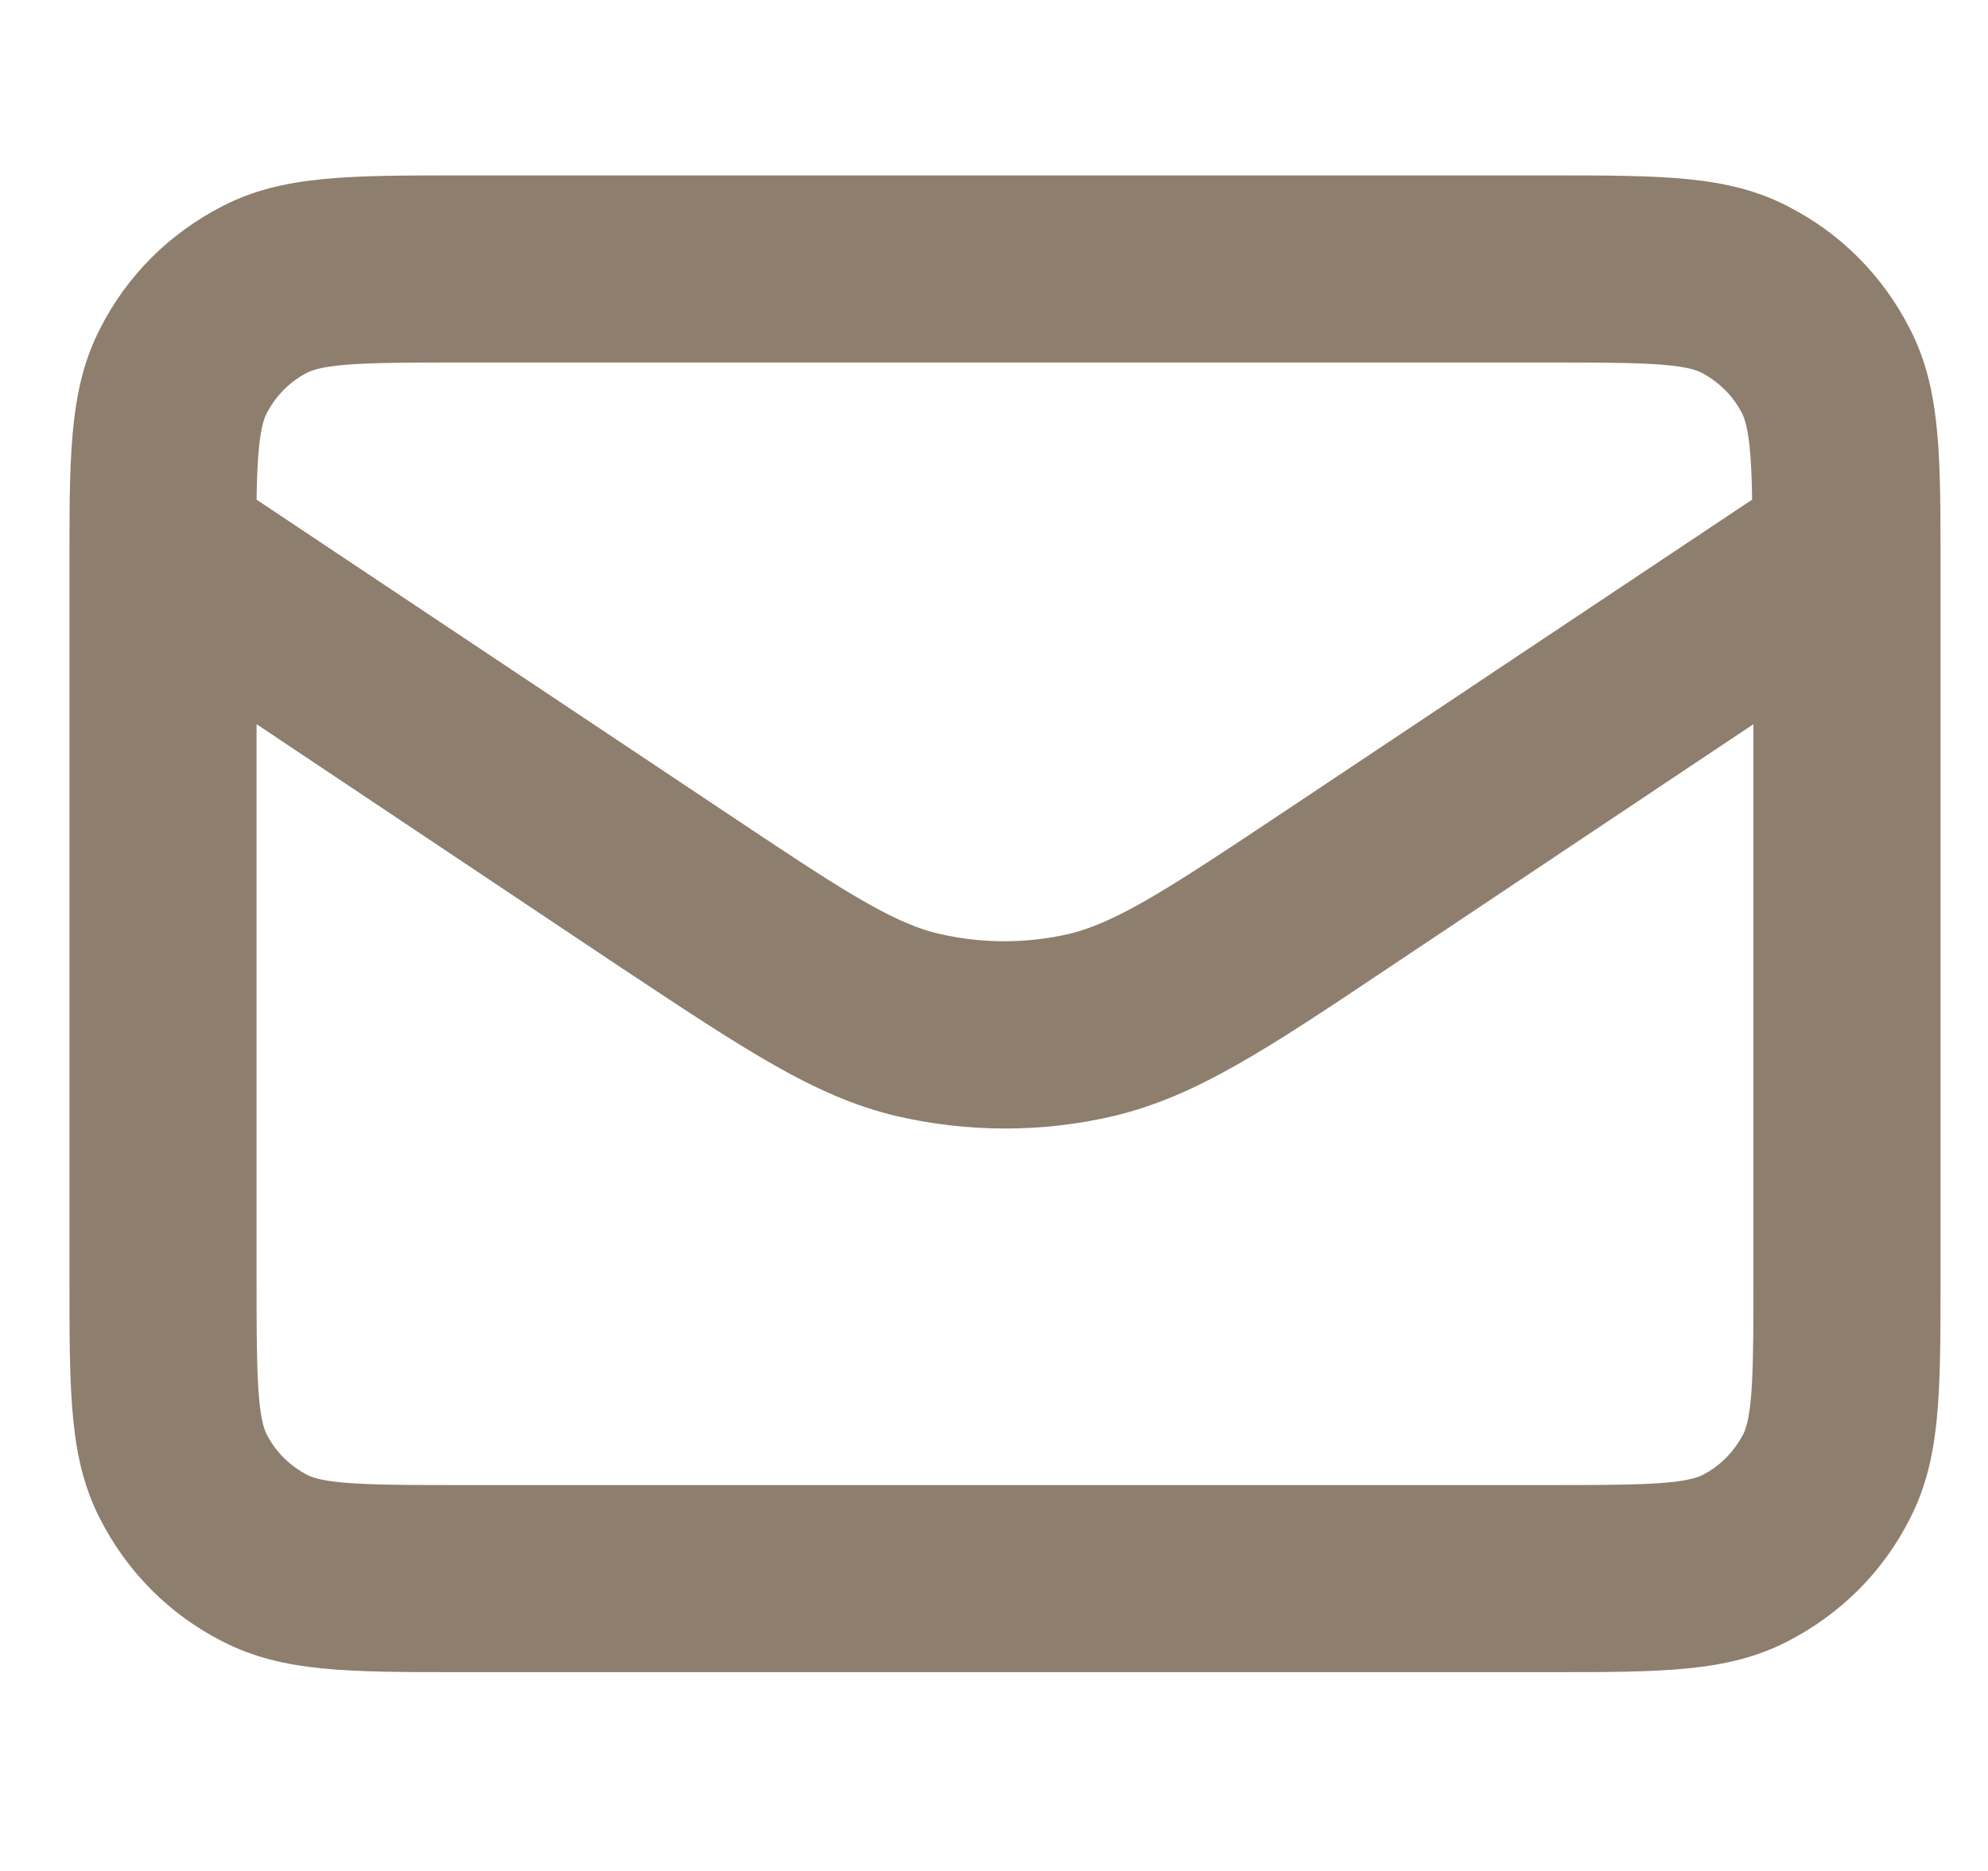 <svg width="17" height="16" viewBox="0 0 17 16" fill="none" xmlns="http://www.w3.org/2000/svg">
<g clip-path="url(#clip0_706_3806)">
<path d="M13.234 14.3H3.954C2.962 14.3 2.418 14.3 1.906 14.039C1.452 13.809 1.09 13.447 0.855 12.988C0.594 12.476 0.594 11.932 0.594 10.94V4.86C0.594 4.812 0.594 4.764 0.594 4.716C0.594 4.705 0.594 4.695 0.594 4.684C0.594 3.804 0.61 3.292 0.855 2.812C1.084 2.359 1.447 1.996 1.906 1.761C2.418 1.5 2.967 1.5 3.954 1.5H13.234C14.226 1.5 14.77 1.5 15.282 1.761C15.735 1.991 16.098 2.353 16.332 2.812C16.578 3.292 16.594 3.804 16.594 4.684C16.594 4.695 16.594 4.705 16.594 4.716C16.594 4.764 16.594 4.812 16.594 4.86V10.94C16.594 11.932 16.594 12.476 16.332 12.988C16.103 13.441 15.74 13.804 15.282 14.039C14.77 14.3 14.22 14.3 13.234 14.3ZM2.194 6.193V10.94C2.194 11.633 2.194 12.092 2.279 12.263C2.354 12.412 2.476 12.535 2.631 12.615C2.802 12.7 3.26 12.7 3.954 12.7H13.234C13.927 12.7 14.386 12.7 14.556 12.615C14.706 12.54 14.828 12.417 14.908 12.263C14.994 12.092 14.994 11.633 14.994 10.94V6.193L11.879 8.273C10.812 8.988 10.22 9.377 9.527 9.543C8.919 9.687 8.274 9.687 7.66 9.543C6.967 9.377 6.38 8.983 5.308 8.273L2.194 6.193ZM2.194 4.273L6.194 6.94C7.138 7.569 7.612 7.889 8.028 7.985C8.396 8.071 8.78 8.071 9.148 7.985C9.564 7.884 10.039 7.569 10.983 6.94L14.983 4.273C14.978 3.905 14.956 3.655 14.898 3.537C14.823 3.388 14.7 3.265 14.546 3.185C14.375 3.1 13.916 3.1 13.223 3.1H3.954C3.26 3.1 2.802 3.1 2.631 3.185C2.482 3.26 2.359 3.383 2.279 3.537C2.22 3.655 2.199 3.905 2.194 4.273Z" fill="#8E7E6D"/>
</g>
<defs>
<clipPath id="clip0_706_3806">
<rect width="16" height="16" fill="white" transform="translate(0.594)"/>
</clipPath>
</defs>
</svg>
